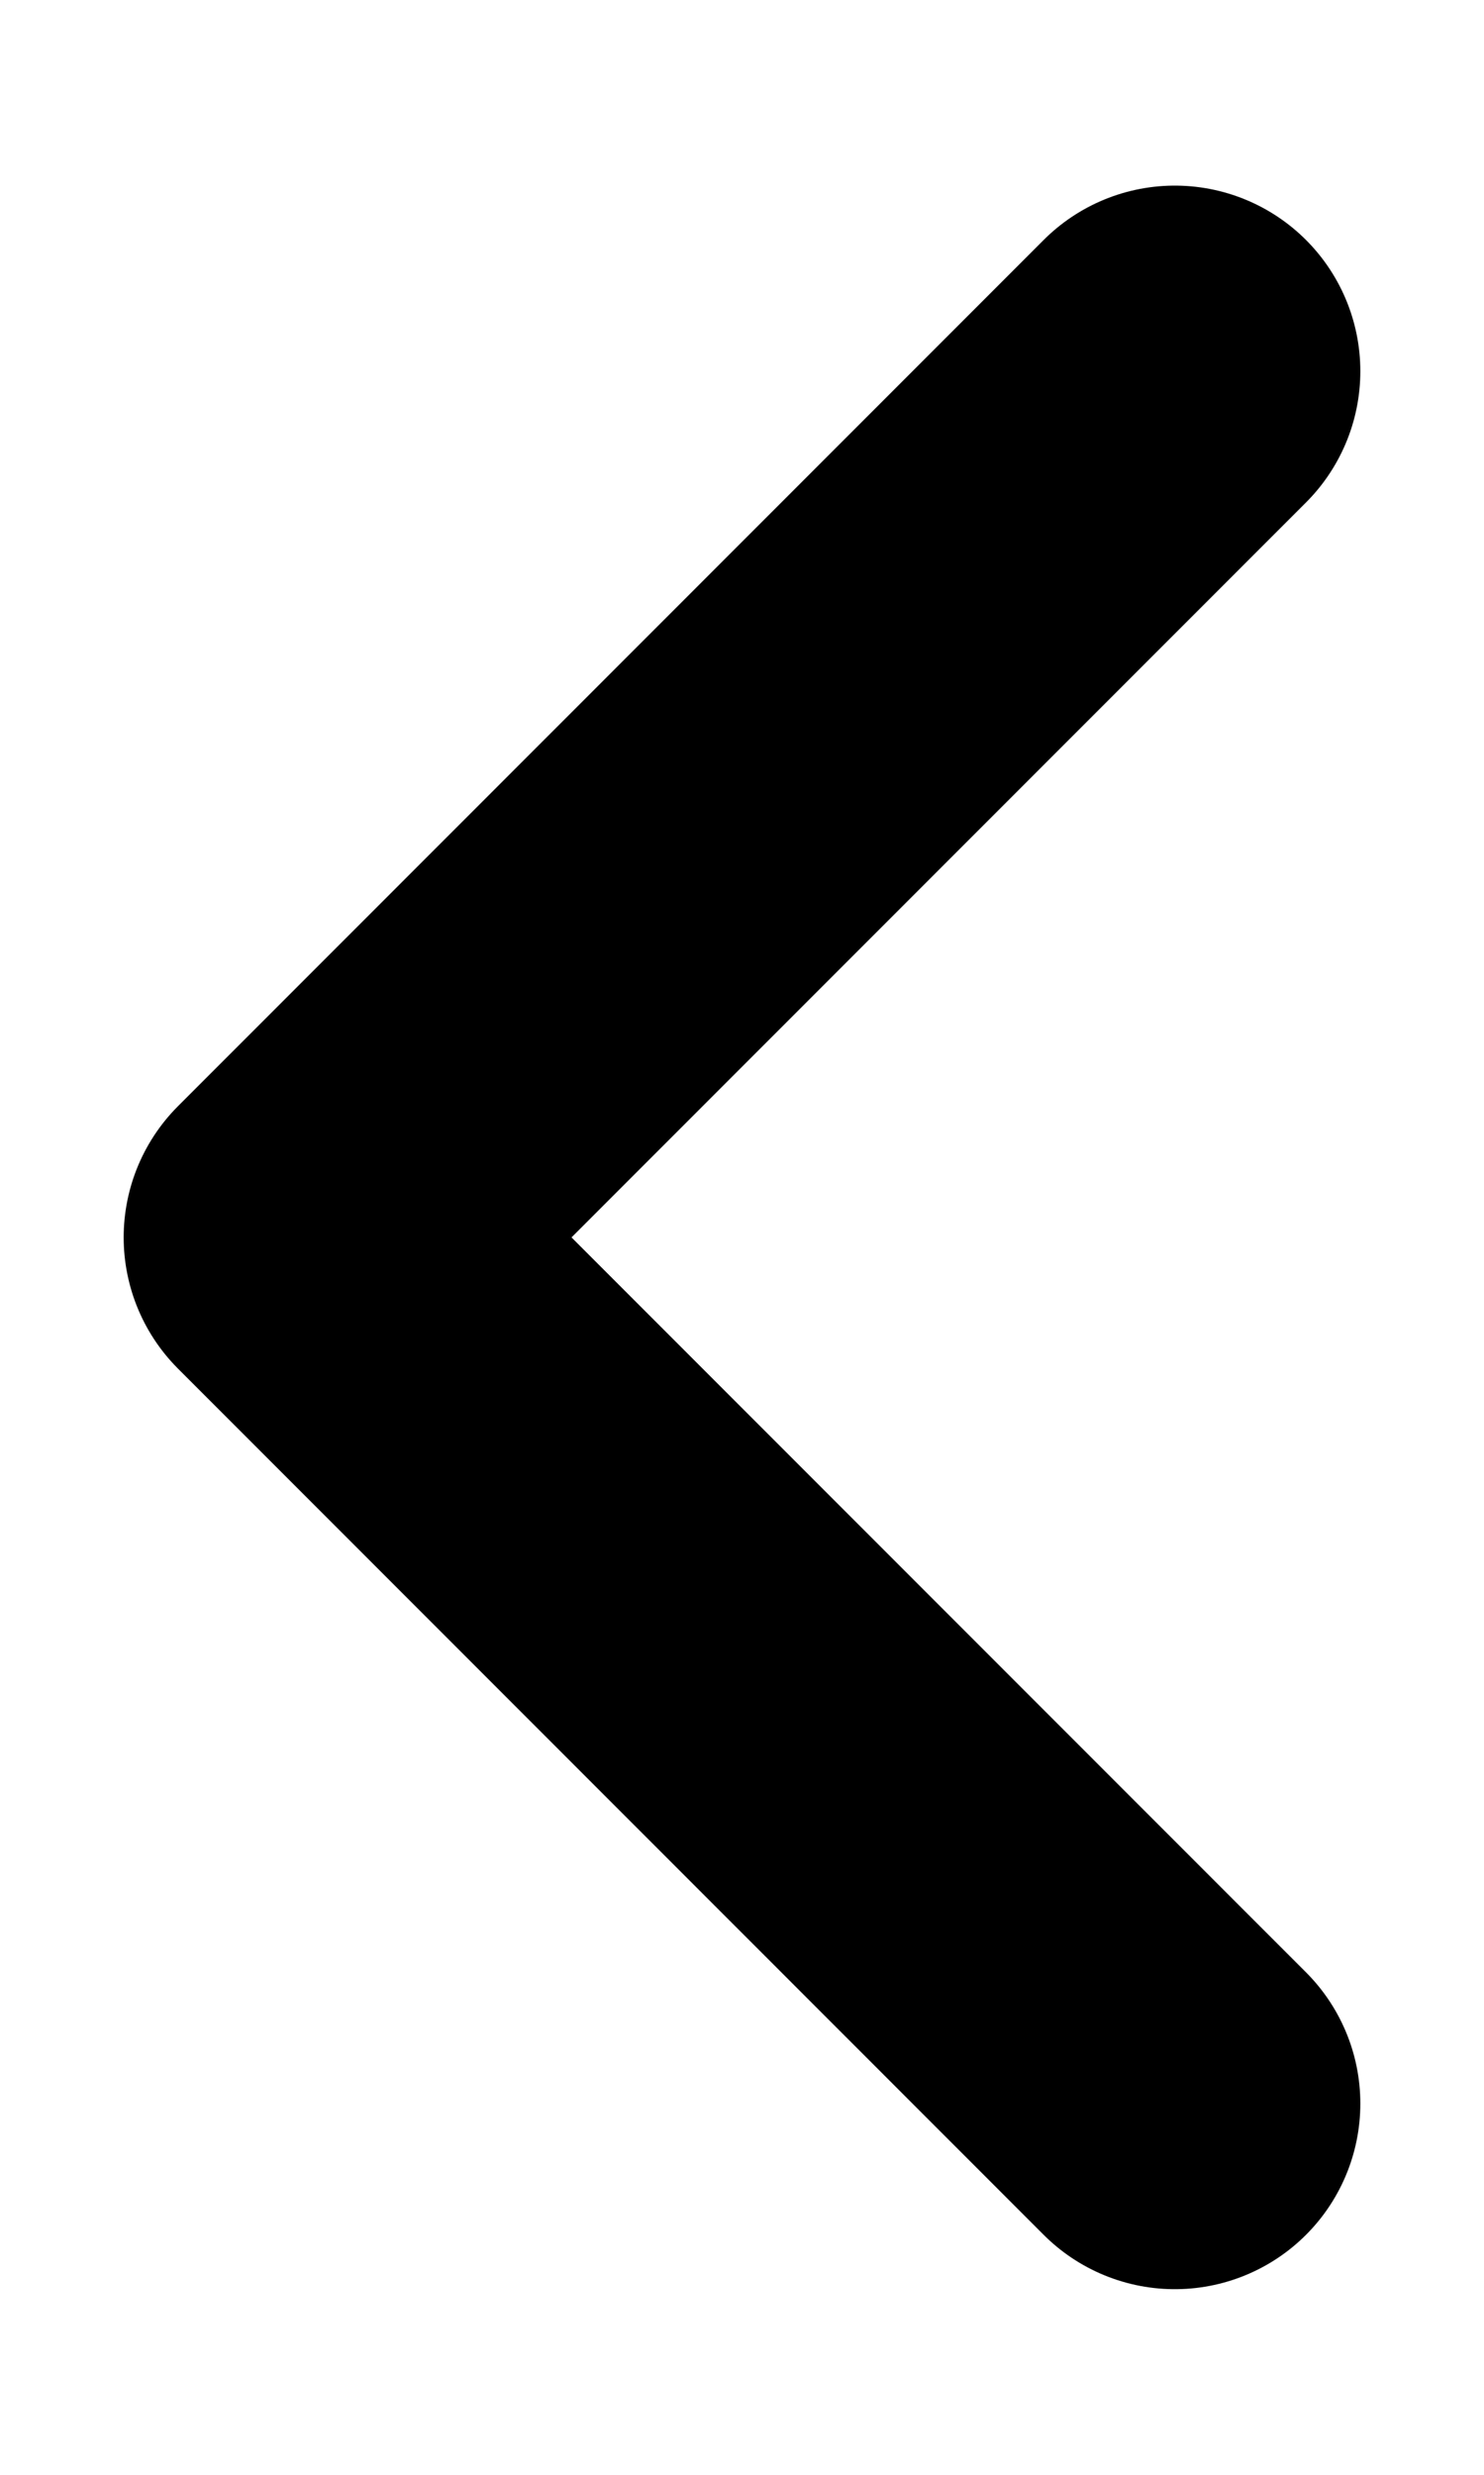 <svg width="6" height="10" viewBox="0 0 6 10" fill="none" xmlns="http://www.w3.org/2000/svg">
<path d="M4.75 8.5L1.25 5L4.75 1.5" stroke="black" stroke-width="1.5" stroke-linecap="round" stroke-linejoin="round"/>
</svg>
